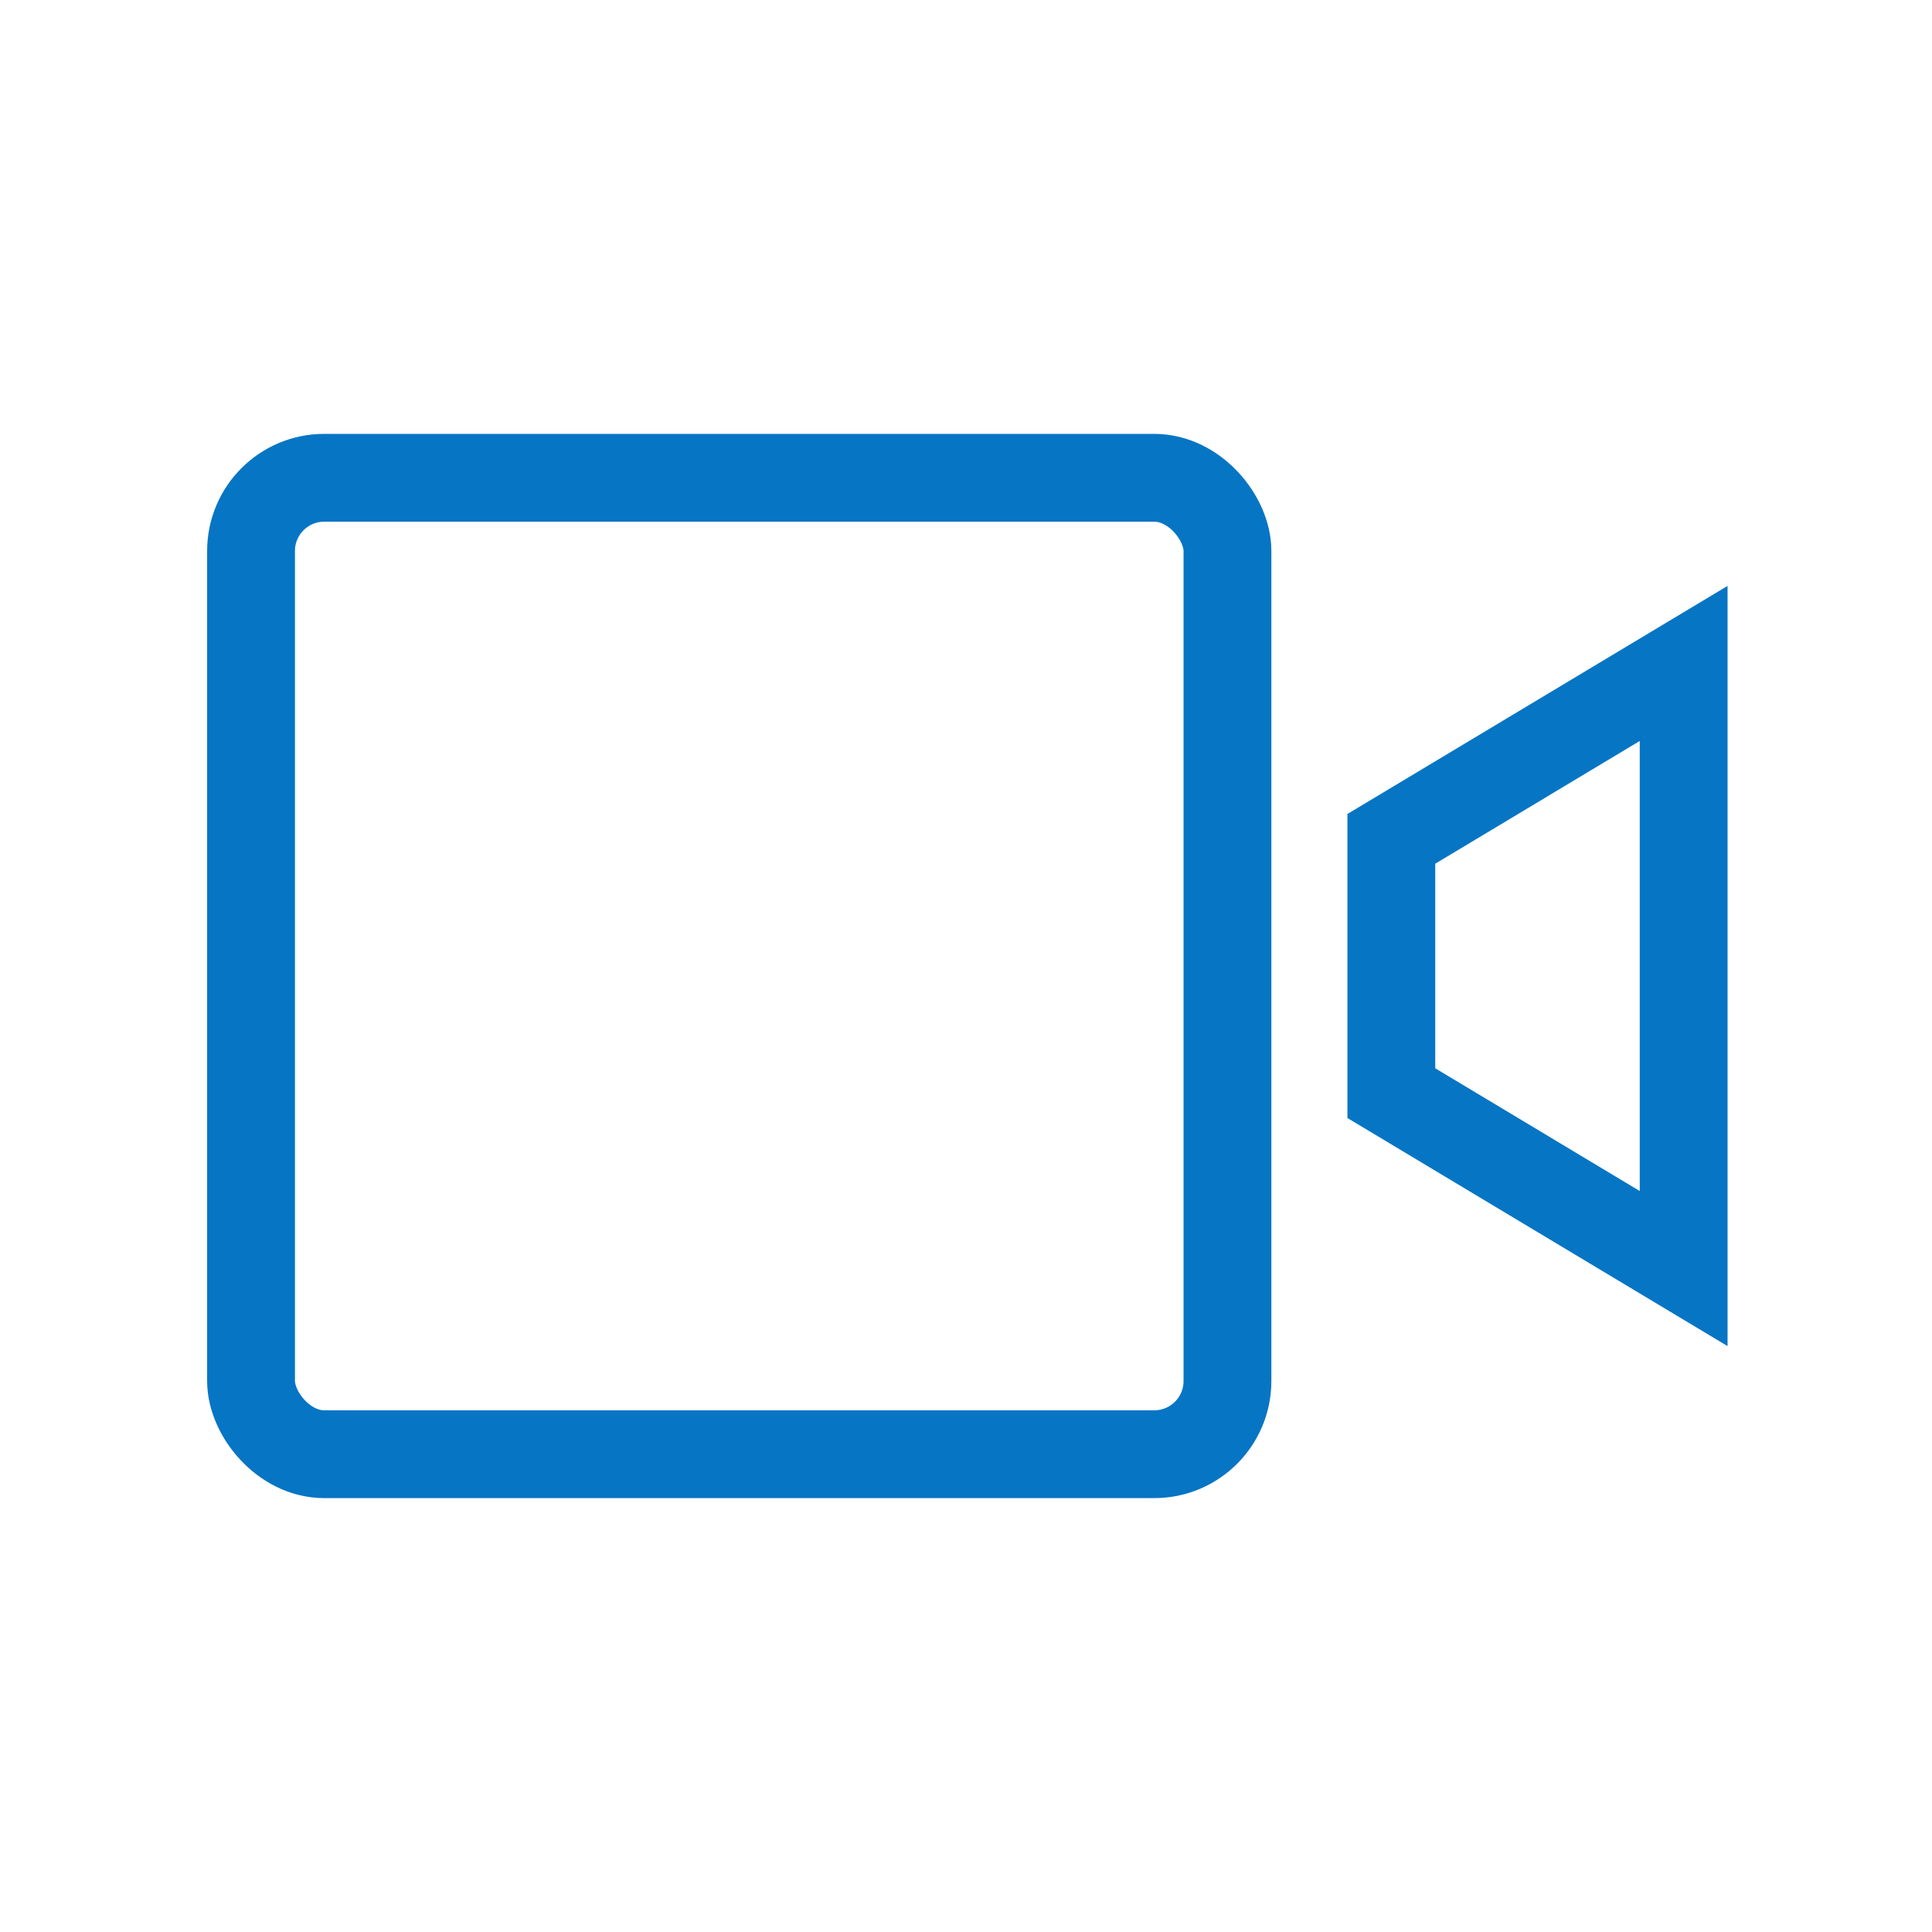 <svg width="33" height="33" viewBox="0 0 33 33" fill="none" xmlns="http://www.w3.org/2000/svg">
<rect x="4.288" y="8.161" width="16.678" height="16.678" rx="1.25" stroke="#0675C4" stroke-width="1.5"/>
<path d="M23.765 18.672V14.328L28.758 11.332V21.668L23.765 18.672Z" stroke="#0675C4" stroke-width="1.5"/>
</svg>
